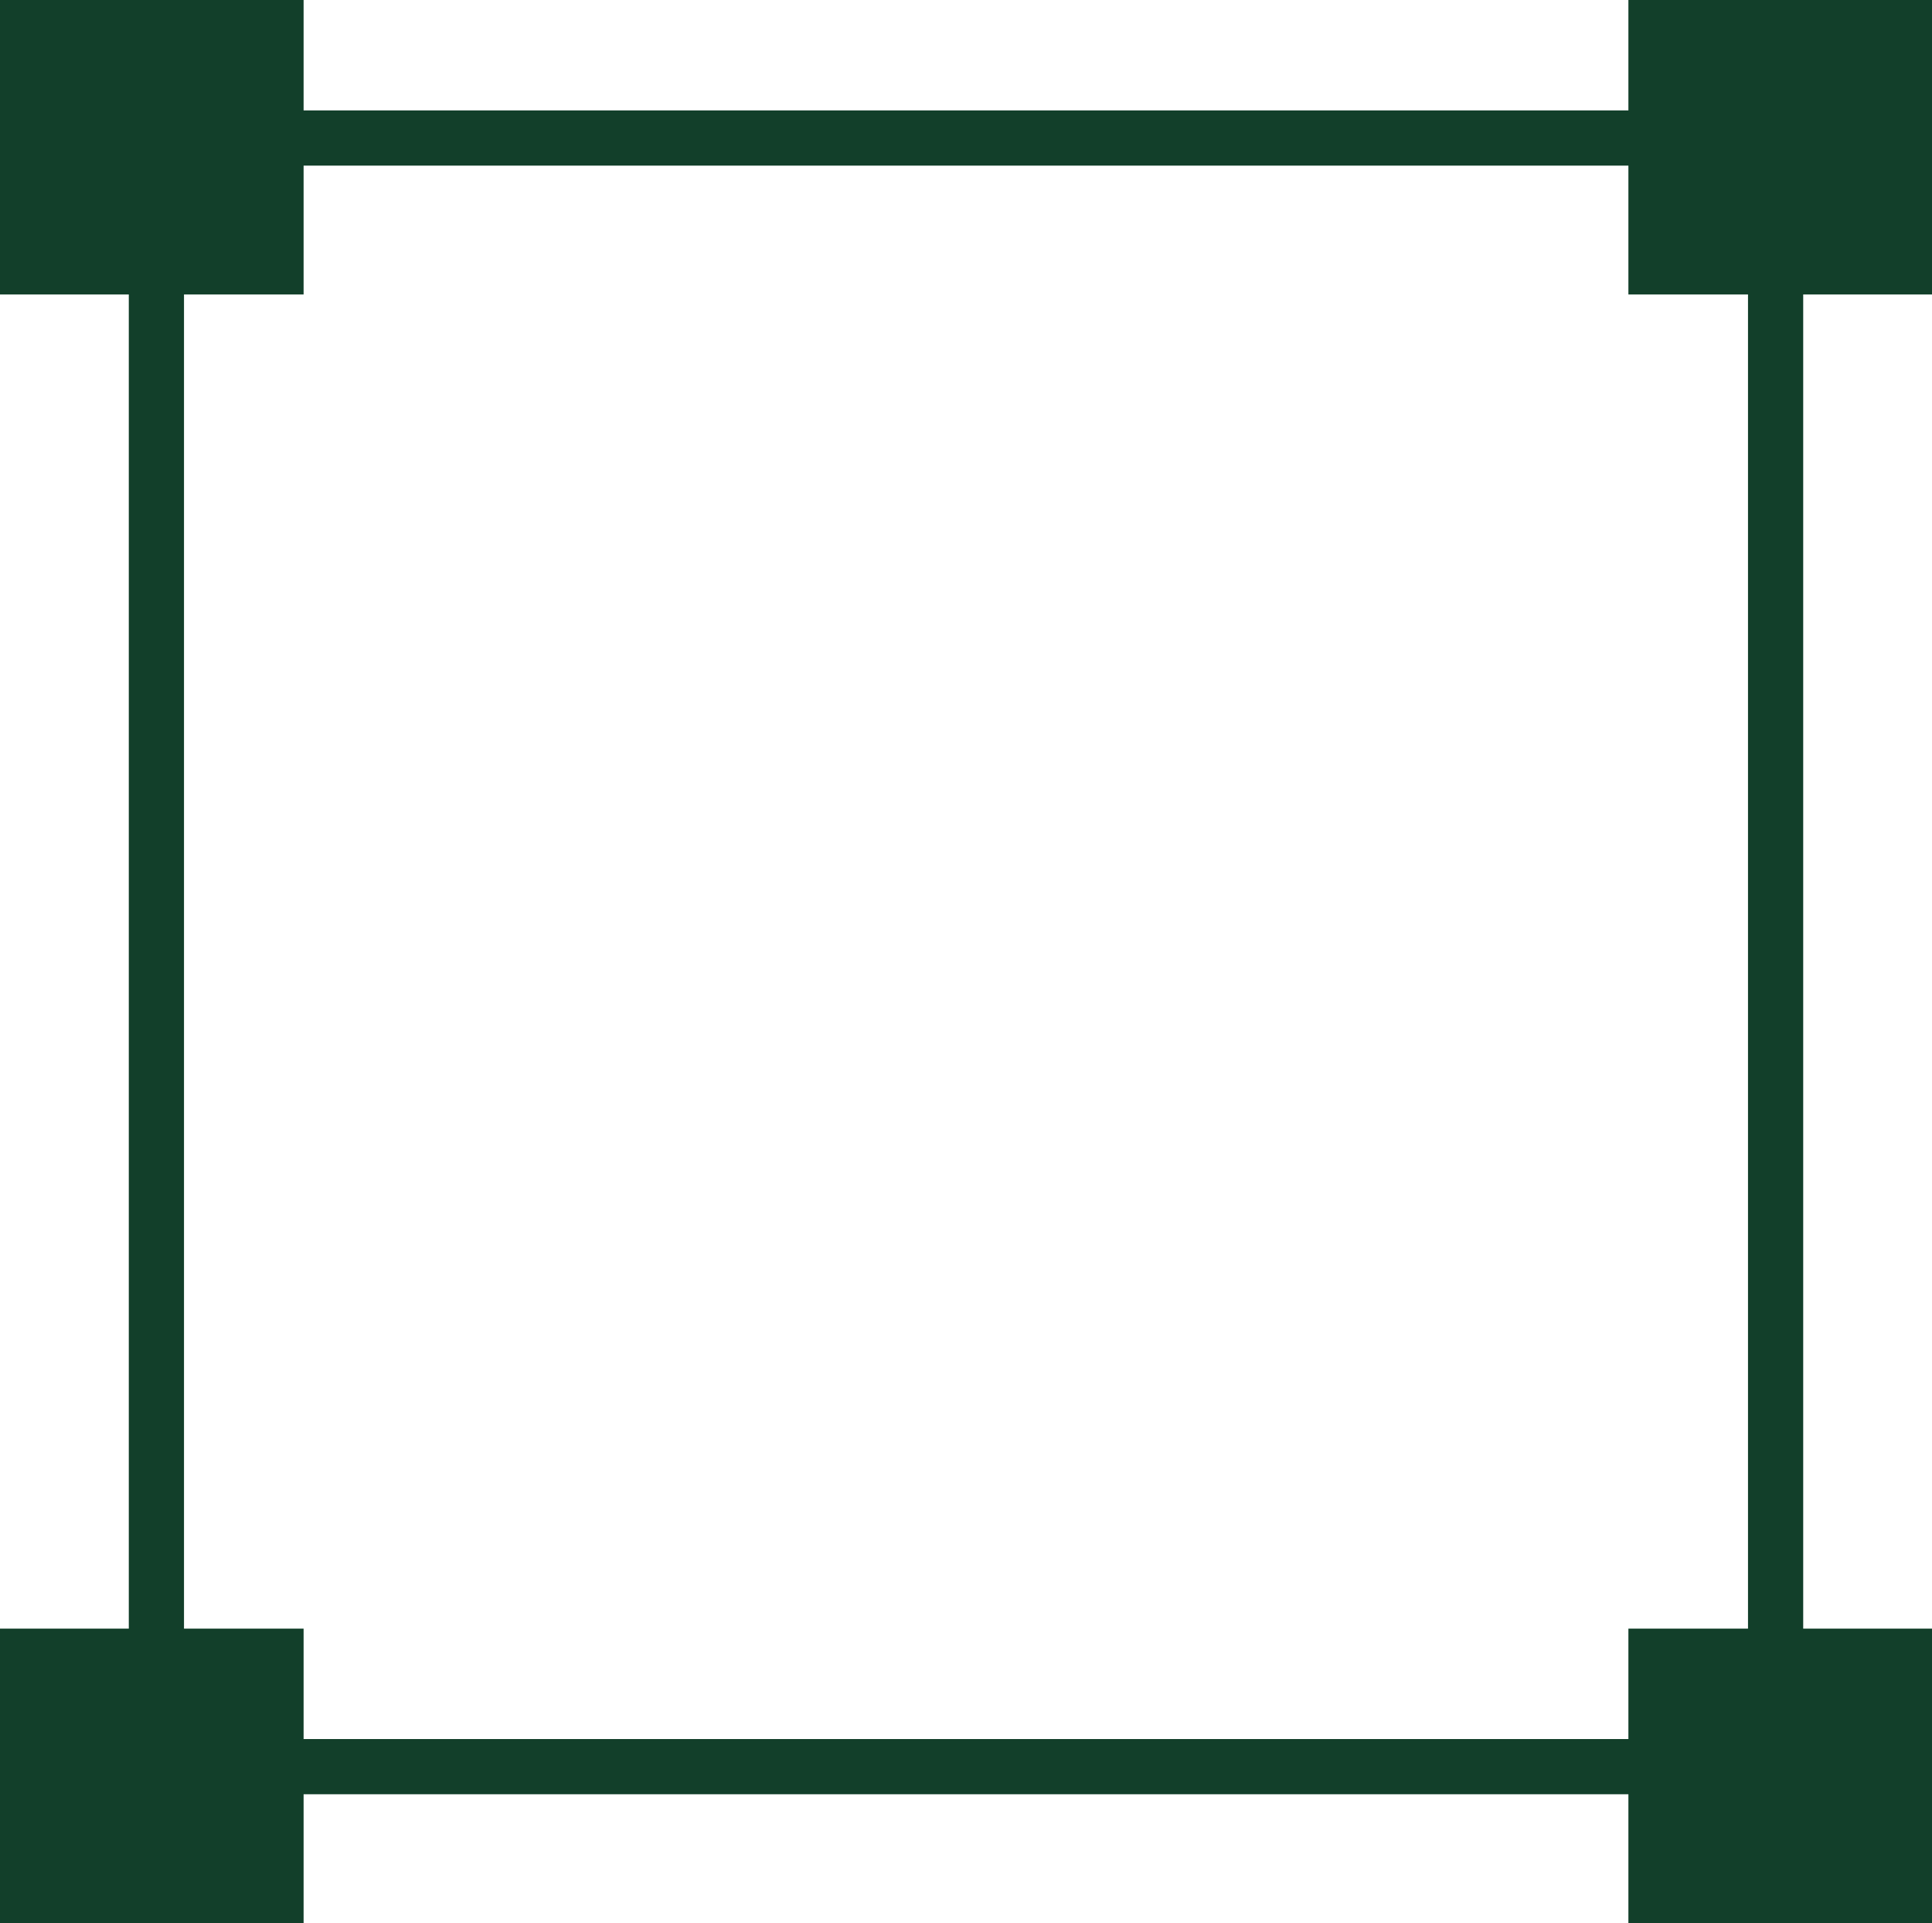 <svg xmlns="http://www.w3.org/2000/svg" width="210" height="209" viewBox="0 0 210 209">
  <g id="Group_52" data-name="Group 52" transform="translate(-226 -1786)">
    <rect id="Rectangle_279" data-name="Rectangle 279" width="176" height="177" transform="translate(243 1801)" fill="none" stroke="#123f2a" stroke-width="6"/>
    <rect id="Rectangle_282" data-name="Rectangle 282" width="33" height="32" transform="translate(403 1786)" fill="#123f2a"/>
    <rect id="Rectangle_283" data-name="Rectangle 283" width="33" height="32" transform="translate(403 1963)" fill="#123f2a"/>
    <rect id="Rectangle_284" data-name="Rectangle 284" width="33" height="32" transform="translate(226 1963)" fill="#123f2a"/>
    <rect id="Rectangle_285" data-name="Rectangle 285" width="33" height="32" transform="translate(226 1786)" fill="#123f2a"/>
  </g>
</svg>
